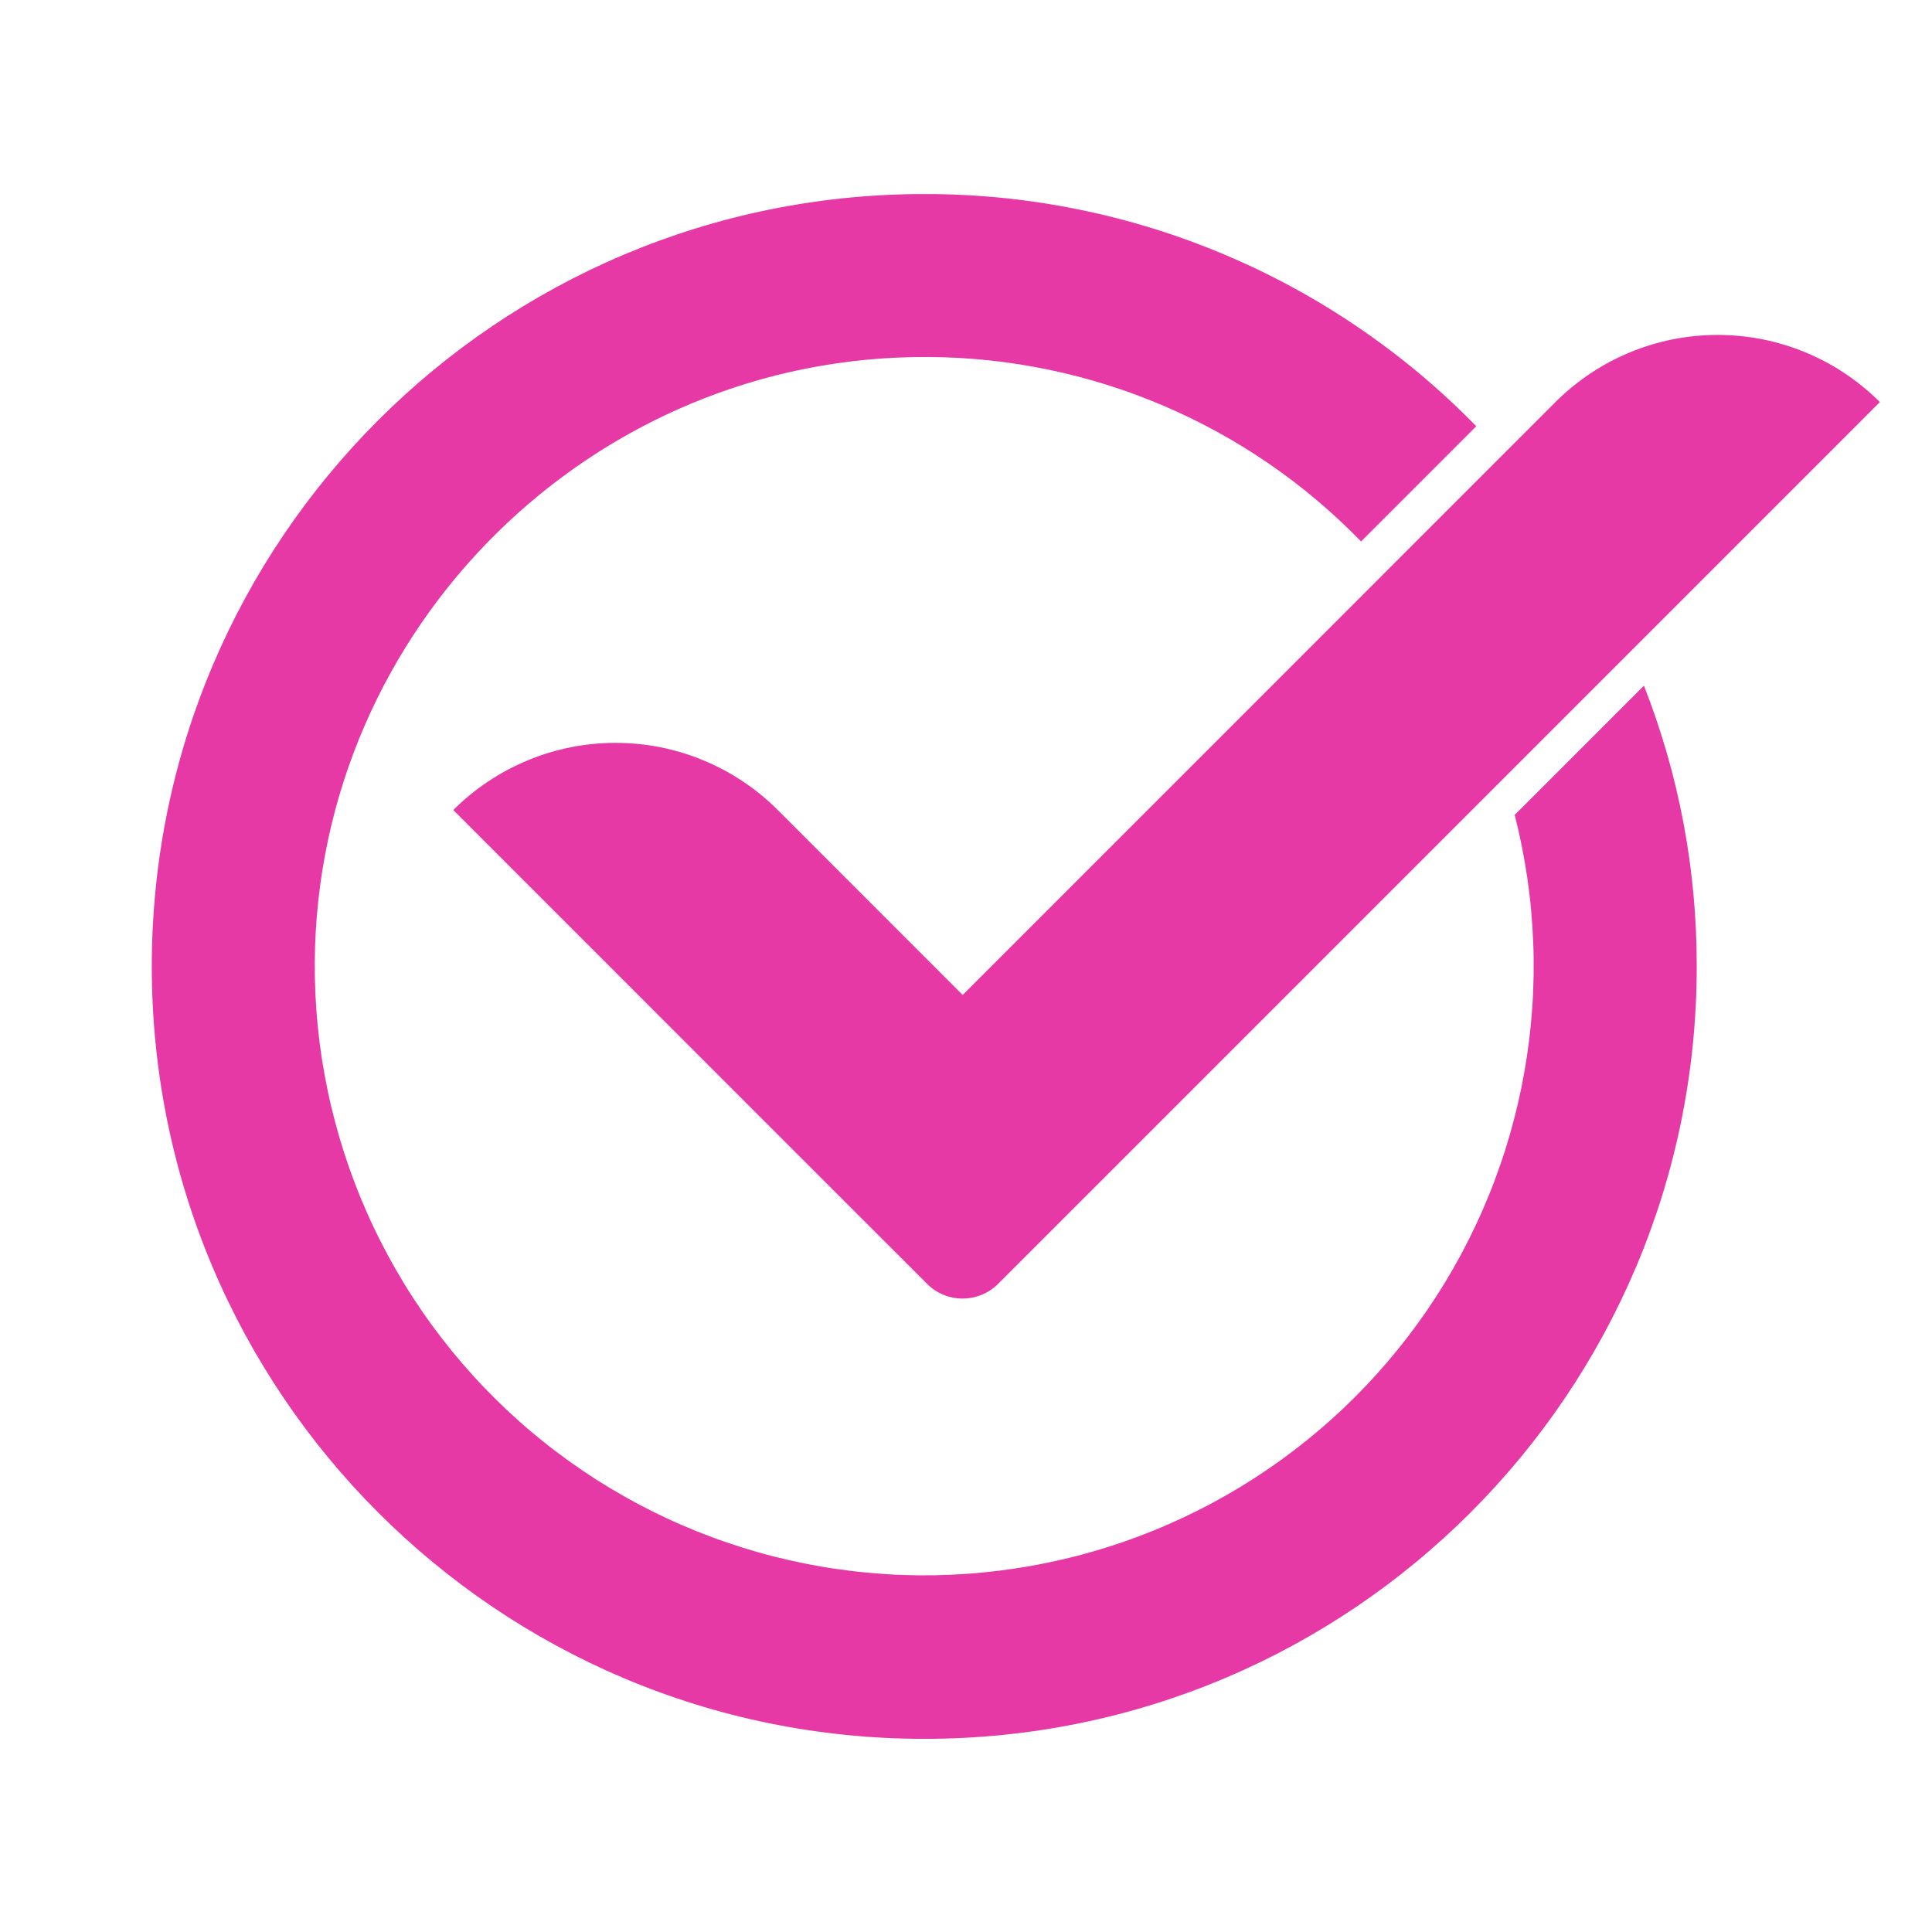 <svg xmlns="http://www.w3.org/2000/svg" xmlns:xlink="http://www.w3.org/1999/xlink" width="200" viewBox="0 0 150 150" height="200" preserveAspectRatio="xMidYMid meet"><defs><clipPath id="5d82be9b9e"><path d="M 11.785 15 L 146 15 L 146 135 L 11.785 135 Z M 11.785 15 " clip-rule="nonzero"></path></clipPath></defs><g clip-path="url(#5d82be9b9e)"><path fill="#e739a6" d="M 131.734 75.031 C 131.734 108.152 104.883 135.004 71.762 135.004 C 38.641 135.004 11.785 108.117 11.785 75.031 C 11.785 41.945 38.633 15.066 71.754 15.066 C 75.75 15.059 79.703 15.449 83.617 16.238 C 87.531 17.023 91.332 18.191 95.012 19.742 C 98.691 21.289 102.184 23.188 105.484 25.438 C 108.785 27.684 111.828 30.238 114.617 33.094 L 105.672 42.039 C 103.488 39.789 101.102 37.773 98.512 35.996 C 95.926 34.223 93.188 32.719 90.301 31.488 C 87.414 30.258 84.434 29.324 81.359 28.691 C 78.285 28.055 75.18 27.73 72.043 27.719 C 46.051 27.562 24.637 48.672 24.438 74.676 C 24.434 75.512 24.449 76.352 24.488 77.188 C 24.527 78.023 24.59 78.859 24.672 79.695 C 24.754 80.527 24.859 81.359 24.988 82.188 C 25.117 83.016 25.266 83.84 25.438 84.656 C 25.605 85.477 25.801 86.293 26.016 87.102 C 26.23 87.914 26.465 88.715 26.723 89.516 C 26.98 90.312 27.258 91.102 27.555 91.883 C 27.855 92.668 28.176 93.441 28.516 94.207 C 28.855 94.973 29.215 95.727 29.598 96.473 C 29.977 97.219 30.375 97.957 30.797 98.68 C 31.215 99.406 31.652 100.121 32.109 100.82 C 32.57 101.523 33.043 102.215 33.539 102.891 C 34.031 103.566 34.543 104.23 35.074 104.879 C 35.602 105.527 36.148 106.164 36.711 106.785 C 37.273 107.406 37.852 108.008 38.449 108.598 C 39.043 109.188 39.652 109.762 40.277 110.32 C 40.902 110.879 41.543 111.418 42.199 111.941 C 42.852 112.465 43.52 112.969 44.203 113.457 C 44.883 113.945 45.574 114.414 46.281 114.867 C 46.988 115.316 47.707 115.75 48.434 116.16 C 49.164 116.574 49.902 116.969 50.652 117.344 C 51.402 117.715 52.16 118.07 52.93 118.402 C 53.699 118.734 54.477 119.047 55.262 119.34 C 56.047 119.633 56.84 119.902 57.637 120.152 C 58.438 120.402 59.242 120.633 60.055 120.84 C 60.867 121.047 61.684 121.23 62.504 121.395 C 63.328 121.559 64.152 121.703 64.98 121.82 C 65.809 121.941 66.641 122.039 67.477 122.113 C 68.312 122.191 69.148 122.246 69.984 122.277 C 70.82 122.309 71.66 122.316 72.496 122.305 C 73.332 122.289 74.172 122.254 75.008 122.195 C 75.844 122.141 76.676 122.059 77.508 121.957 C 78.34 121.855 79.168 121.73 79.992 121.586 C 80.816 121.441 81.637 121.273 82.453 121.082 C 83.27 120.895 84.082 120.684 84.887 120.449 C 85.691 120.219 86.488 119.965 87.281 119.691 C 88.07 119.414 88.855 119.121 89.629 118.805 C 90.406 118.488 91.172 118.148 91.93 117.793 C 92.688 117.434 93.438 117.059 94.176 116.66 C 94.91 116.266 95.637 115.848 96.355 115.414 C 97.07 114.977 97.773 114.523 98.465 114.051 C 99.156 113.578 99.836 113.086 100.5 112.578 C 101.164 112.07 101.816 111.543 102.453 111 C 103.094 110.457 103.715 109.895 104.324 109.32 C 104.93 108.742 105.523 108.148 106.098 107.543 C 106.676 106.934 107.234 106.312 107.777 105.672 C 108.32 105.035 108.848 104.383 109.355 103.719 C 109.863 103.051 110.355 102.375 110.828 101.684 C 111.301 100.988 111.754 100.285 112.191 99.57 C 112.625 98.855 113.039 98.129 113.438 97.391 C 113.832 96.652 114.211 95.902 114.566 95.145 C 114.926 94.387 115.262 93.621 115.578 92.844 C 115.895 92.07 116.188 91.285 116.461 90.492 C 116.738 89.703 116.992 88.902 117.223 88.098 C 117.453 87.293 117.664 86.484 117.855 85.668 C 118.043 84.852 118.211 84.031 118.355 83.207 C 118.5 82.379 118.625 81.551 118.727 80.719 C 118.828 79.891 118.906 79.055 118.965 78.219 C 119.023 77.383 119.055 76.547 119.07 75.711 C 119.082 74.871 119.074 74.035 119.039 73.195 C 119.008 72.359 118.953 71.523 118.879 70.691 C 118.805 69.855 118.703 69.023 118.586 68.195 C 118.465 67.367 118.32 66.539 118.156 65.719 C 117.992 64.898 117.809 64.082 117.602 63.27 L 127.637 53.234 C 130.375 60.242 131.738 67.508 131.734 75.031 Z M 74.742 77.25 L 60.387 62.891 C 59.973 62.477 59.543 62.086 59.09 61.715 C 58.641 61.348 58.172 61 57.688 60.676 C 57.203 60.352 56.703 60.051 56.188 59.777 C 55.672 59.504 55.145 59.254 54.605 59.031 C 54.066 58.805 53.52 58.609 52.961 58.441 C 52.402 58.273 51.836 58.129 51.266 58.016 C 50.695 57.902 50.117 57.816 49.535 57.762 C 48.957 57.703 48.375 57.676 47.789 57.676 C 47.207 57.676 46.625 57.703 46.047 57.762 C 45.465 57.816 44.887 57.902 44.316 58.016 C 43.746 58.129 43.18 58.273 42.621 58.441 C 42.062 58.609 41.516 58.805 40.977 59.031 C 40.438 59.254 39.91 59.504 39.395 59.777 C 38.879 60.051 38.379 60.352 37.895 60.676 C 37.41 61 36.941 61.348 36.492 61.715 C 36.039 62.086 35.609 62.477 35.195 62.891 L 62.141 89.844 L 71.977 99.676 C 72.34 100.043 72.762 100.324 73.242 100.523 C 73.719 100.719 74.219 100.82 74.734 100.82 C 75.254 100.82 75.75 100.719 76.23 100.523 C 76.707 100.324 77.129 100.043 77.496 99.676 L 87.332 89.844 L 145.953 31.219 C 145.543 30.805 145.109 30.414 144.66 30.047 C 144.207 29.676 143.742 29.328 143.254 29.004 C 142.77 28.68 142.27 28.379 141.758 28.105 C 141.242 27.832 140.715 27.582 140.176 27.359 C 139.637 27.133 139.09 26.938 138.531 26.77 C 137.973 26.602 137.406 26.457 136.836 26.344 C 136.262 26.23 135.688 26.145 135.105 26.09 C 134.523 26.031 133.941 26.004 133.359 26.004 C 132.777 26.004 132.195 26.031 131.613 26.09 C 131.031 26.145 130.457 26.23 129.883 26.344 C 129.312 26.457 128.746 26.602 128.188 26.77 C 127.629 26.938 127.082 27.133 126.543 27.359 C 126.004 27.582 125.477 27.832 124.961 28.105 C 124.449 28.379 123.949 28.68 123.465 29.004 C 122.977 29.328 122.512 29.676 122.059 30.047 C 121.609 30.414 121.176 30.805 120.762 31.219 Z M 74.742 77.25 " fill-opacity="1" fill-rule="nonzero"></path></g></svg>
